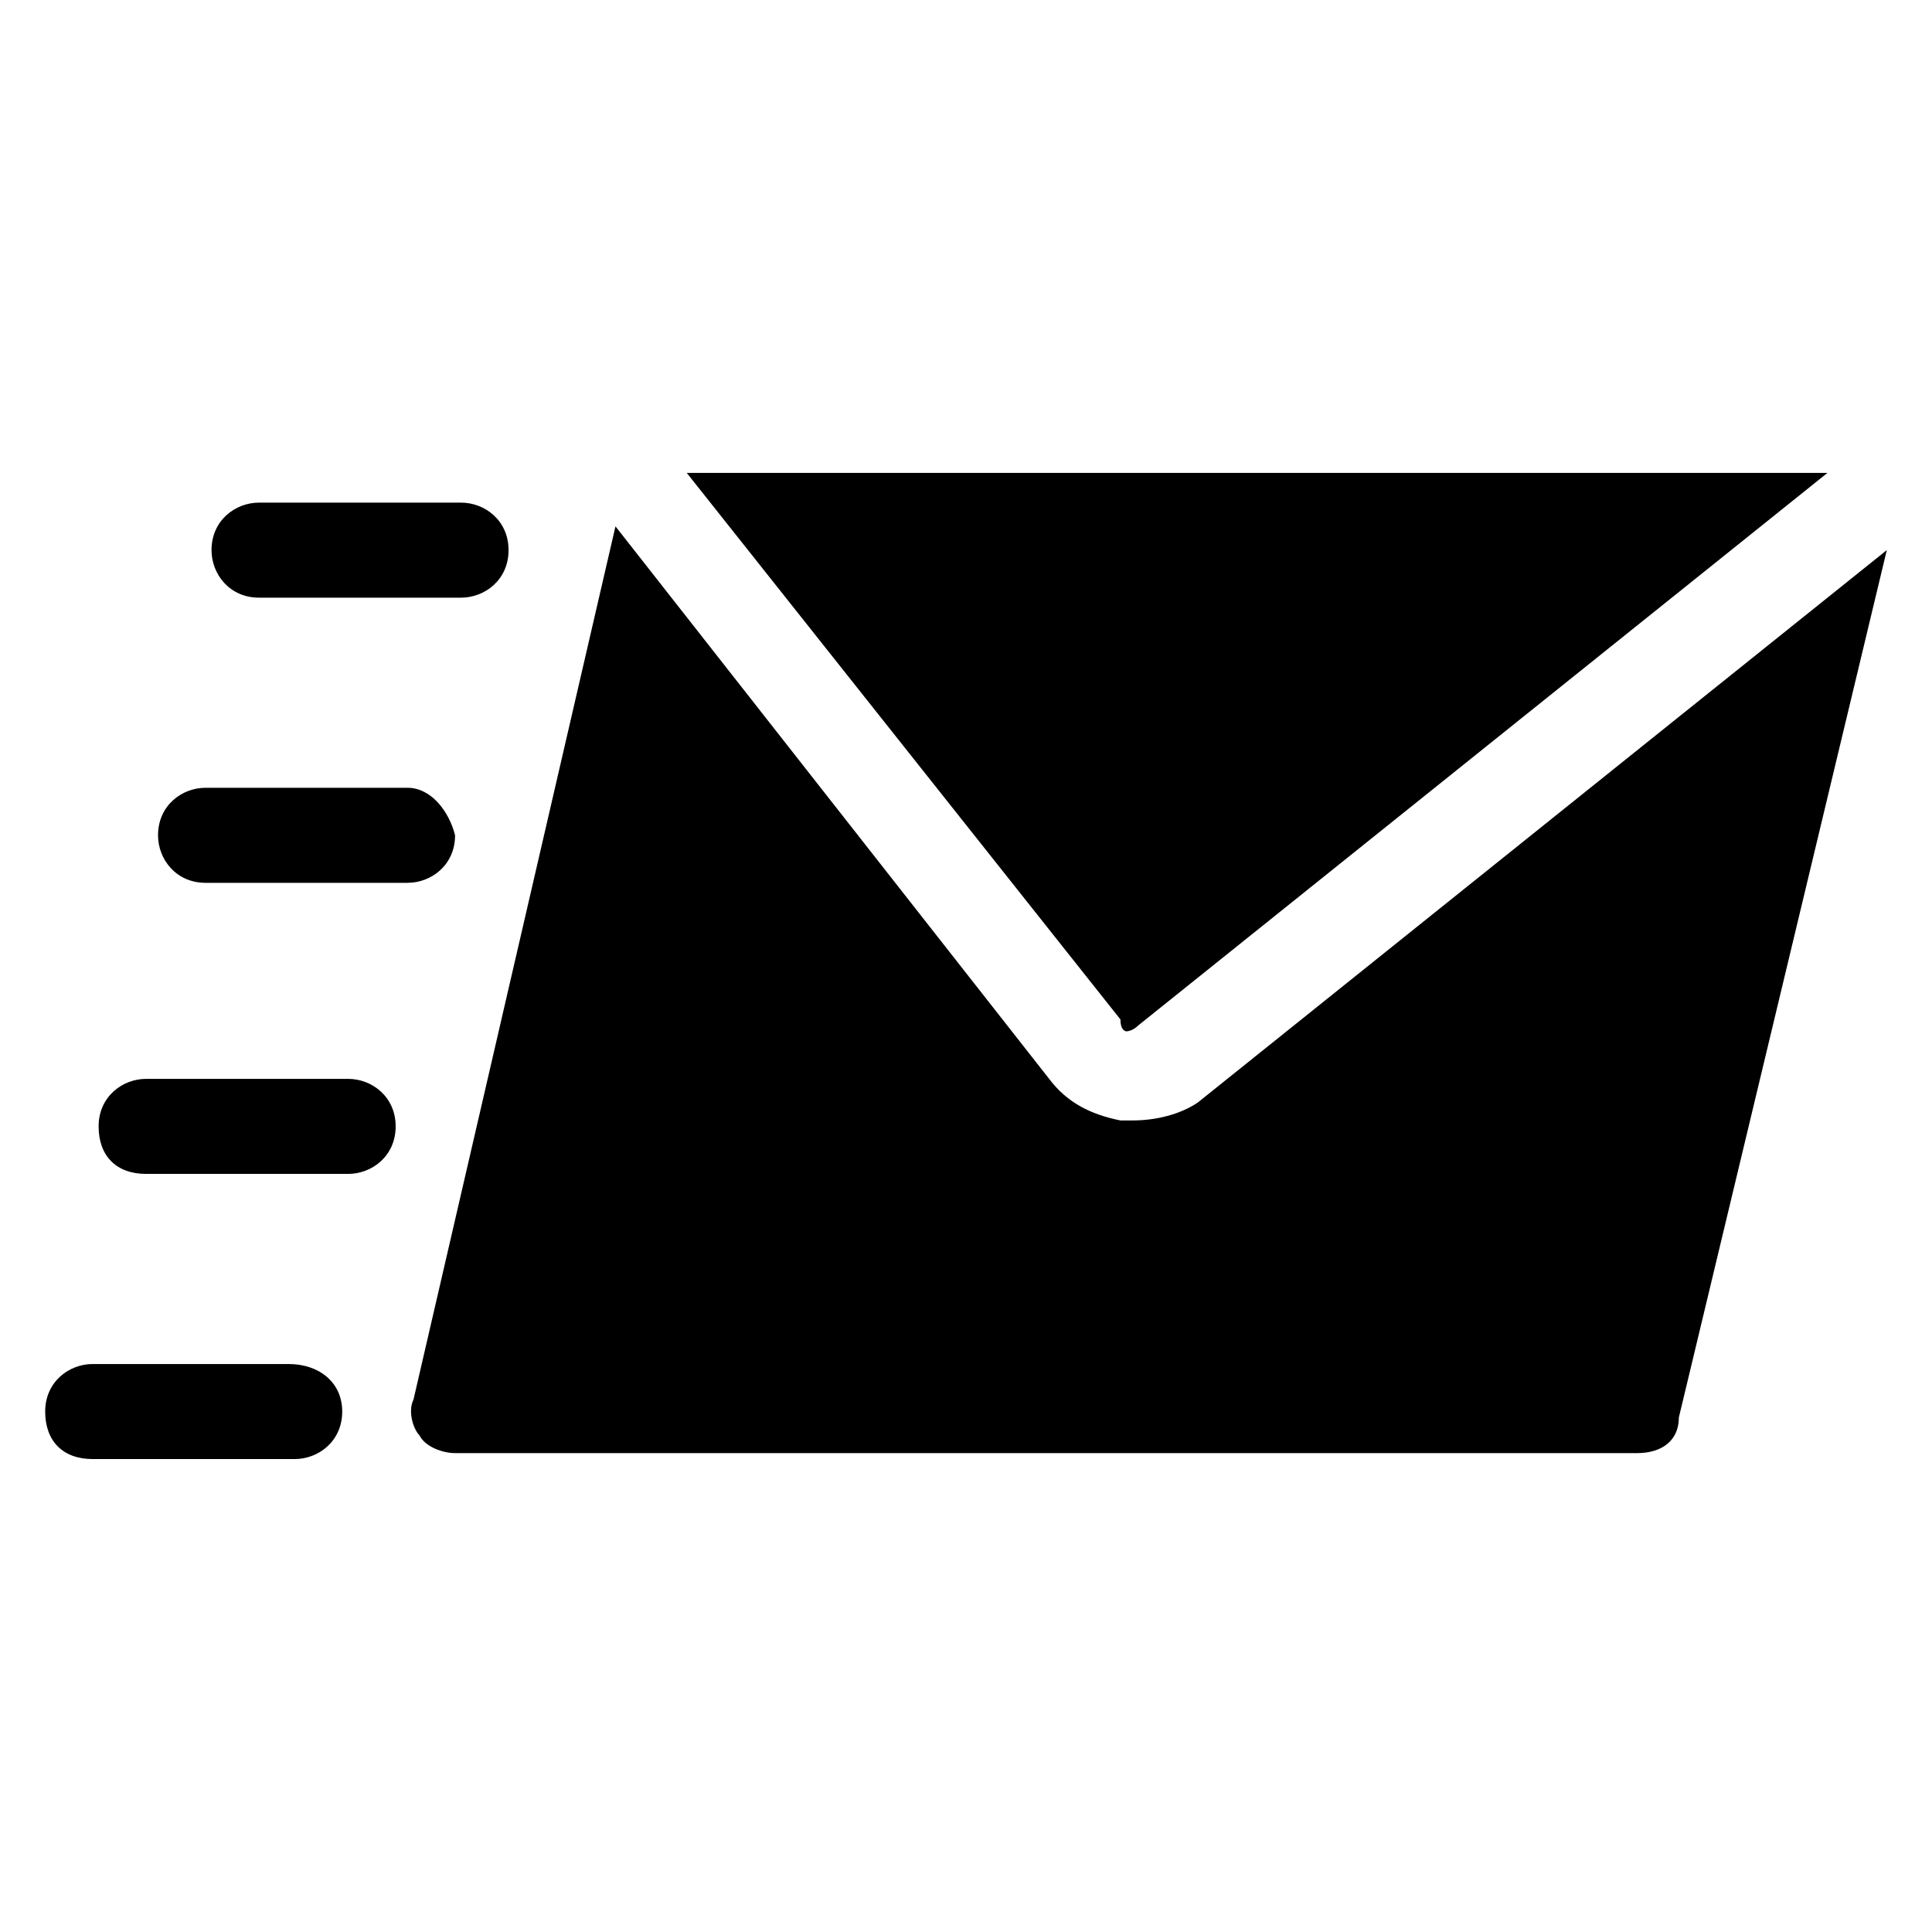 <?xml version="1.0" encoding="UTF-8"?>
<!-- Uploaded to: ICON Repo, www.iconrepo.com, Generator: ICON Repo Mixer Tools -->
<svg fill="#000000" width="800px" height="800px" version="1.1" viewBox="144 144 512 512" xmlns="http://www.w3.org/2000/svg">
 <g>
  <path d="m442.51 417.32s1.574 0 3.148-1.574l182.63-146.42h-302.29l114.93 144.84c0.004 3.148 1.578 3.148 1.578 3.148z"/>
  <path d="m444.08 440.93h-3.148c-7.871-1.574-14.168-4.723-18.895-11.02l-114.93-146.42-53.531 231.43c-1.574 3.148 0 7.871 1.574 9.445 1.574 3.148 6.297 4.723 9.445 4.723h313.3c6.297 0 11.02-3.148 11.02-9.445l55.109-229.86-182.63 146.42c-4.723 3.152-11.02 4.727-17.316 4.727z"/>
  <path d="m266.18 277.2h-53.531c-6.297 0-12.594 4.723-12.594 12.594 0 6.297 4.723 12.594 12.594 12.594h53.531c6.297 0 12.594-4.723 12.594-12.594 0-7.871-6.297-12.594-12.594-12.594z"/>
  <path d="m252 352.77h-53.527c-6.297 0-12.594 4.723-12.594 12.594 0 6.297 4.723 12.594 12.594 12.594h53.531c6.297 0 12.594-4.723 12.594-12.594-1.578-6.297-6.301-12.594-12.598-12.594z"/>
  <path d="m236.26 429.91h-53.531c-6.297 0-12.594 4.723-12.594 12.594 0 7.871 4.723 12.594 12.594 12.594h53.531c6.297 0 12.594-4.723 12.594-12.594 0-7.871-6.297-12.594-12.594-12.594z"/>
  <path d="m220.52 505.48h-51.953c-6.297 0-12.594 4.723-12.594 12.594s4.723 12.594 12.594 12.594h53.531c6.297 0 12.594-4.723 12.594-12.594s-6.301-12.594-14.172-12.594z"/>
 </g>
</svg>